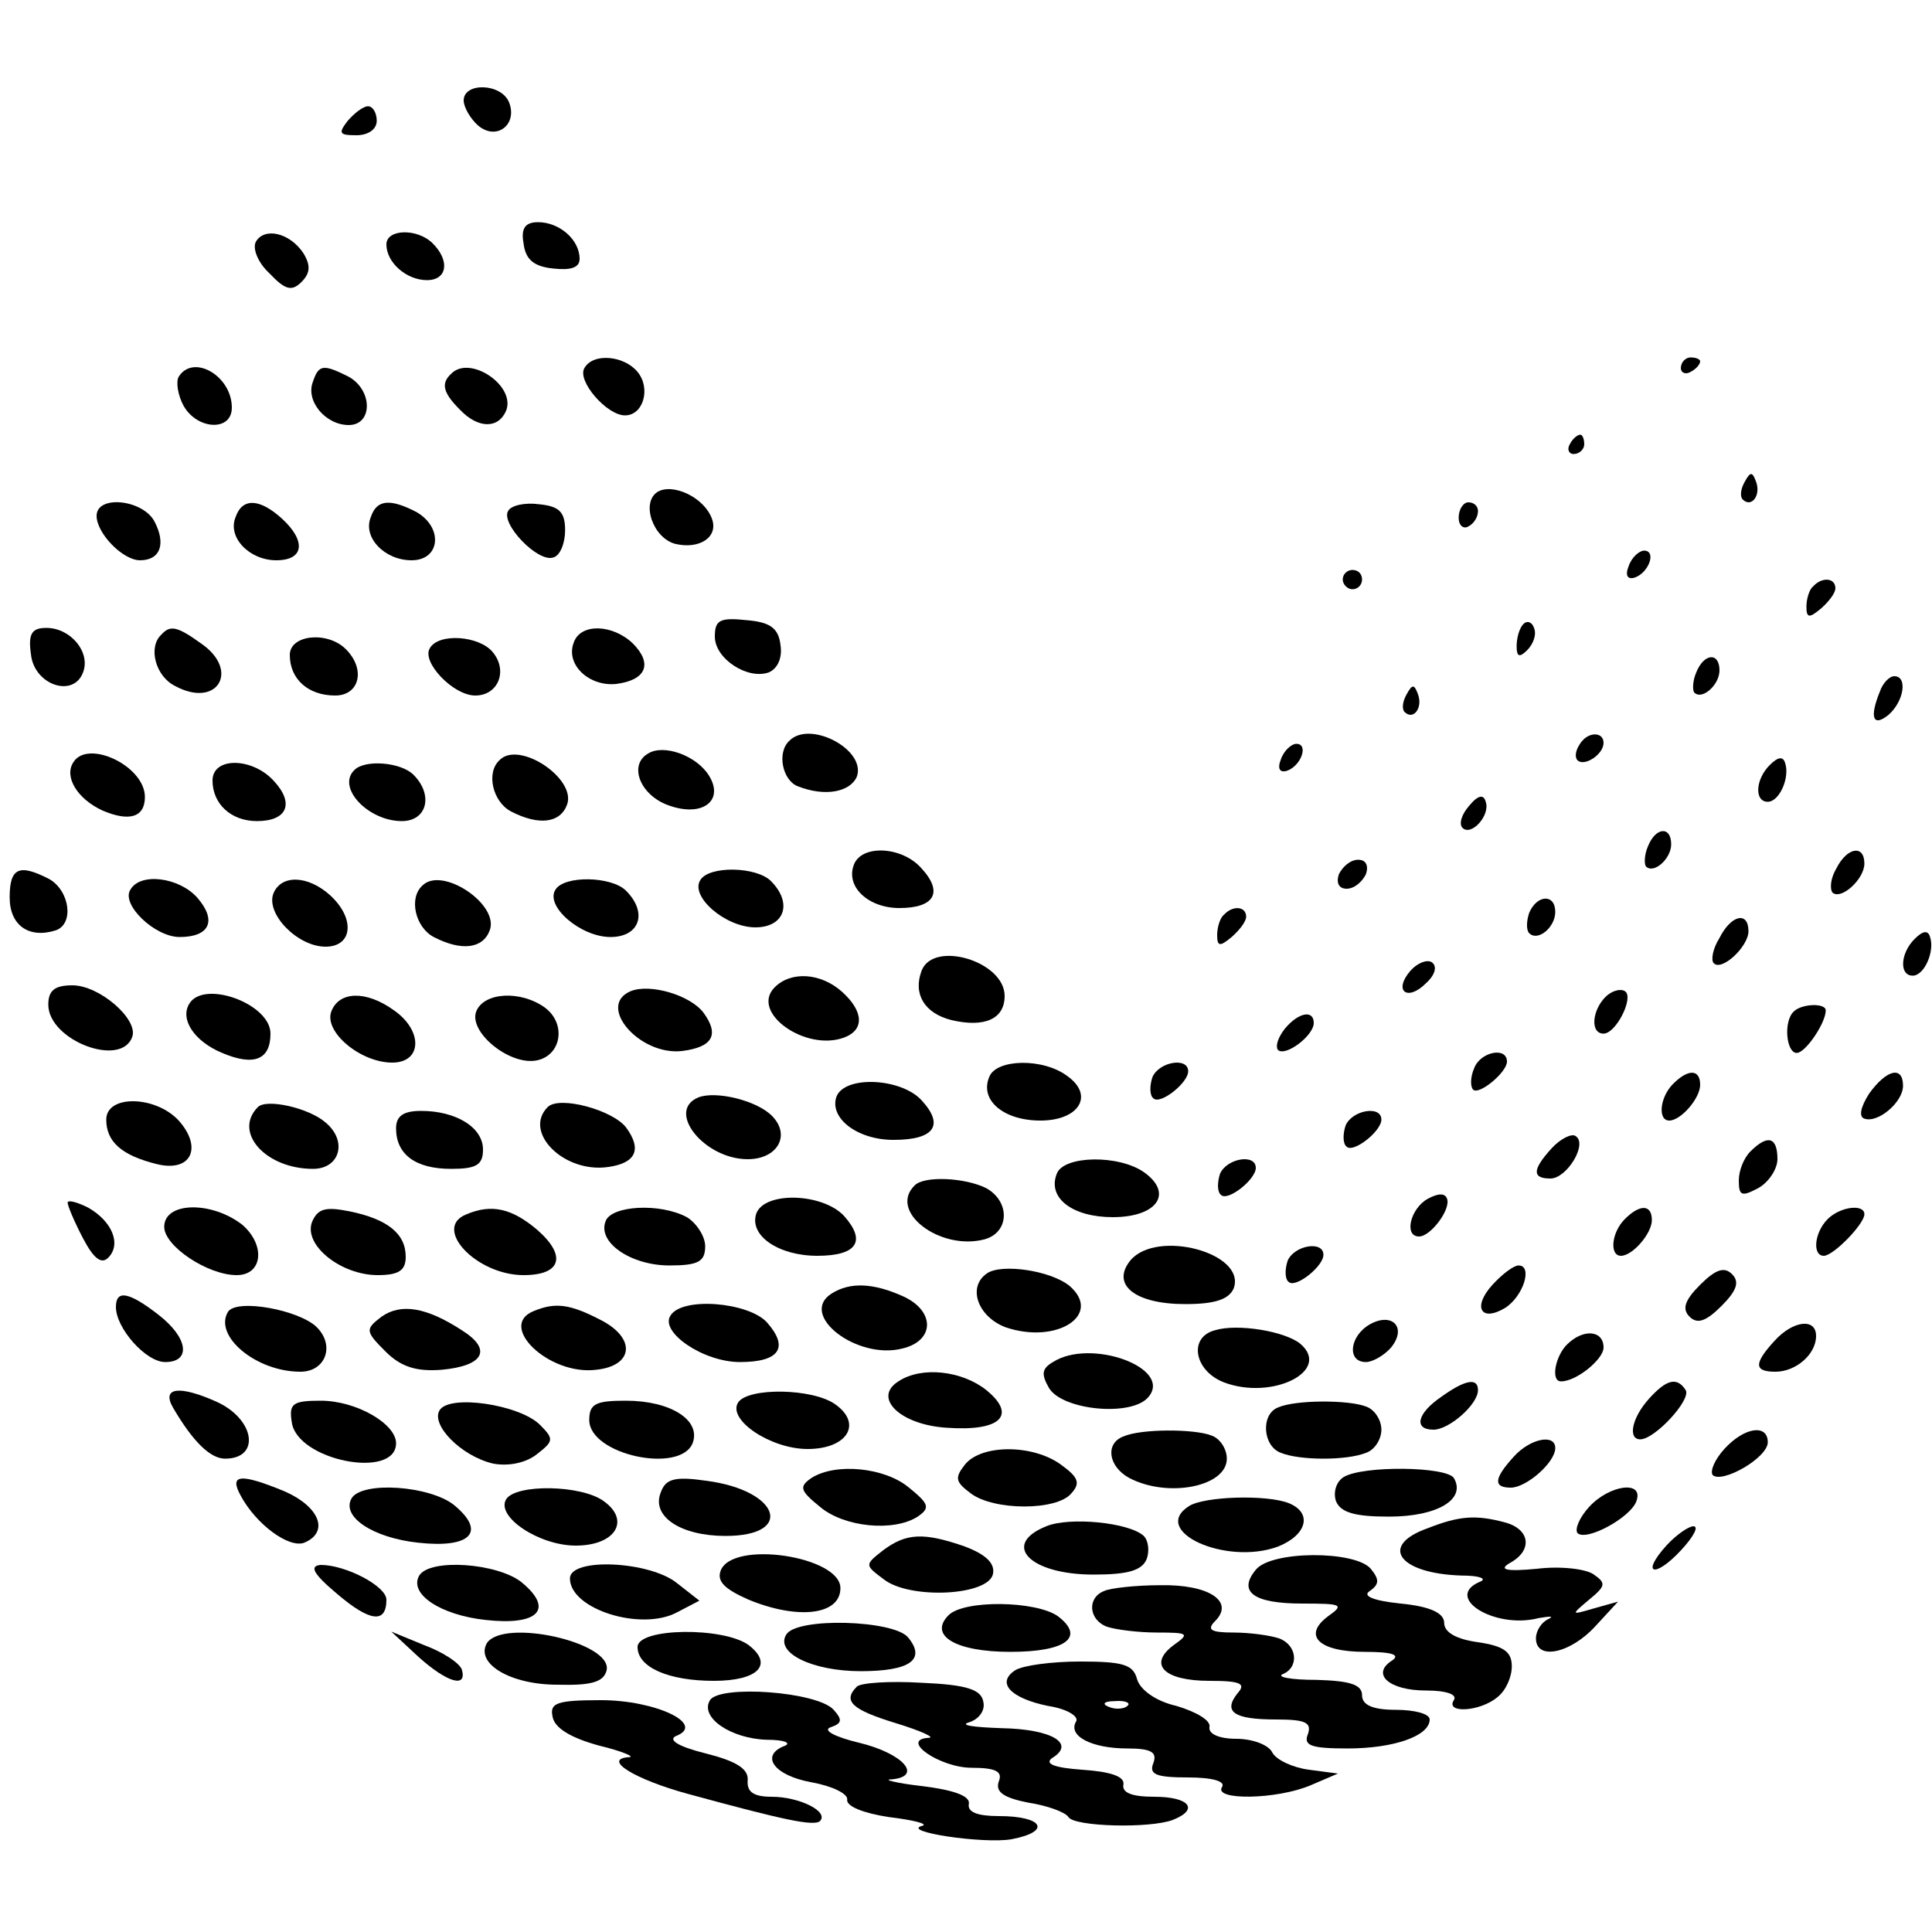<?xml version="1.0" standalone="no"?>
<!DOCTYPE svg PUBLIC "-//W3C//DTD SVG 20010904//EN"
 "http://www.w3.org/TR/2001/REC-SVG-20010904/DTD/svg10.dtd">
<svg version="1.0" xmlns="http://www.w3.org/2000/svg"
 width="200pt" height="200pt" viewBox="0 0 200 200"
 preserveAspectRatio="xMidYMid meet">
<g transform="translate(0,200) scale(0.1,-0.1)"
fill="#000000" stroke="none">
<path d="M480 1896 c0 -7 7 -19 15 -26 19 -16 41 1 32 24 -8 20 -47 21 -47 2z"/>
<path d="M360 1875 c-10 -13 -9 -15 9 -15 12 0 21 6 21 15 0 8 -4 15 -9 15 -5
0 -14 -7 -21 -15z"/>
<path d="M542 1748 c2 -17 11 -24 31 -26 18 -2 27 1 27 10 0 20 -21 38 -43 38
-13 0 -18 -6 -15 -22z"/>
<path d="M265 1750 c-4 -7 2 -22 14 -33 16 -17 23 -19 33 -9 9 9 10 17 2 30
-14 21 -40 27 -49 12z"/>
<path d="M400 1747 c0 -19 21 -37 42 -37 21 0 24 20 6 38 -16 16 -48 15 -48
-1z"/>
<path d="M605 1619 c-8 -13 23 -49 42 -49 19 0 27 28 13 45 -14 17 -46 20 -55
4z"/>
<path d="M1740 1619 c0 -5 5 -7 10 -4 6 3 10 8 10 11 0 2 -4 4 -10 4 -5 0 -10
-5 -10 -11z"/>
<path d="M185 1610 c-3 -5 -1 -19 5 -30 14 -25 50 -27 50 -2 0 33 -40 56 -55
32z"/>
<path d="M324 1605 c-8 -20 13 -45 37 -45 25 0 25 36 0 50 -26 13 -31 13 -37
-5z"/>
<path d="M467 1613 c-11 -10 -8 -20 9 -37 19 -20 40 -20 48 -1 10 26 -38 58
-57 38z"/>
<path d="M1625 1540 c-3 -5 -1 -10 4 -10 6 0 11 5 11 10 0 6 -2 10 -4 10 -3 0
-8 -4 -11 -10z"/>
<path d="M1806 1501 c-4 -7 -5 -15 -2 -18 9 -9 19 4 14 18 -4 11 -6 11 -12 0z"/>
<path d="M681 1491 c-18 -11 -5 -48 18 -54 25 -6 45 7 38 26 -8 22 -40 37 -56
28z"/>
<path d="M100 1466 c0 -18 27 -46 45 -46 21 0 27 17 15 40 -12 23 -60 28 -60
6z"/>
<path d="M244 1465 c-9 -21 14 -45 42 -45 29 0 31 20 6 43 -23 21 -41 22 -48
2z"/>
<path d="M384 1465 c-9 -21 14 -45 42 -45 30 0 33 34 5 50 -27 14 -41 13 -47
-5z"/>
<path d="M526 1471 c-8 -13 31 -54 47 -48 7 2 12 15 12 28 0 19 -6 25 -27 27
-14 2 -29 -1 -32 -7z"/>
<path d="M1510 1464 c0 -8 5 -12 10 -9 6 3 10 10 10 16 0 5 -4 9 -10 9 -5 0
-10 -7 -10 -16z"/>
<path d="M1686 1414 c-4 -10 -1 -14 6 -12 15 5 23 28 10 28 -5 0 -13 -7 -16
-16z"/>
<path d="M1390 1400 c0 -5 5 -10 10 -10 6 0 10 5 10 10 0 6 -4 10 -10 10 -5 0
-10 -4 -10 -10z"/>
<path d="M1877 1393 c-4 -3 -7 -13 -7 -21 0 -12 3 -12 15 -2 8 7 15 16 15 21
0 11 -14 12 -23 2z"/>
<path d="M740 1341 c0 -23 34 -45 56 -37 9 4 14 15 12 28 -2 18 -11 24 -35 26
-28 3 -33 0 -33 -17z"/>
<path d="M1577 1354 c-4 -4 -7 -14 -7 -23 0 -11 3 -12 11 -4 6 6 10 16 7 23
-2 6 -7 8 -11 4z"/>
<path d="M32 1323 c3 -32 44 -46 54 -19 8 21 -13 46 -38 46 -15 0 -19 -6 -16
-27z"/>
<path d="M167 1343 c-14 -13 -6 -43 14 -53 44 -24 68 16 27 44 -25 18 -32 19
-41 9z"/>
<path d="M594 1335 c-9 -23 16 -46 44 -43 31 4 38 21 17 42 -21 20 -54 21 -61
1z"/>
<path d="M300 1322 c0 -25 19 -42 47 -42 25 0 32 27 11 48 -19 19 -58 15 -58
-6z"/>
<path d="M445 1329 c-9 -14 24 -49 47 -49 24 0 34 26 18 45 -14 17 -56 20 -65
4z"/>
<path d="M1756 1304 c-4 -9 -4 -19 -2 -21 8 -8 26 8 26 23 0 19 -16 18 -24 -2z"/>
<path d="M1946 1284 c-11 -27 -7 -37 9 -24 16 14 20 40 6 40 -5 0 -12 -7 -15
-16z"/>
<path d="M1456 1281 c-4 -7 -5 -15 -2 -18 9 -9 19 4 14 18 -4 11 -6 11 -12 0z"/>
<path d="M817 1233 c-13 -12 -7 -41 9 -47 28 -11 54 -6 61 10 10 28 -49 59
-70 37z"/>
<path d="M1635 1229 c-4 -6 -5 -13 -2 -16 7 -7 27 6 27 18 0 12 -17 12 -25 -2z"/>
<path d="M671 1220 c-21 -12 -8 -44 22 -54 34 -12 57 5 41 31 -13 21 -47 33
-63 23z"/>
<path d="M1326 1214 c-4 -10 -1 -14 6 -12 15 5 23 28 10 28 -5 0 -13 -7 -16
-16z"/>
<path d="M76 1211 c-10 -15 4 -38 30 -50 28 -12 44 -7 44 14 0 32 -59 60 -74
36z"/>
<path d="M517 1213 c-14 -13 -7 -43 12 -53 29 -15 51 -12 58 7 10 27 -50 67
-70 46z"/>
<path d="M1832 1208 c-15 -15 -16 -38 -2 -38 12 0 23 25 18 40 -2 7 -7 7 -16
-2z"/>
<path d="M220 1192 c0 -24 19 -42 46 -42 31 0 39 18 18 41 -22 25 -64 26 -64
1z"/>
<path d="M367 1203 c-19 -18 14 -53 49 -53 26 0 33 27 12 48 -13 13 -50 16
-61 5z"/>
<path d="M1521 1166 c-8 -9 -11 -19 -7 -23 9 -9 29 13 24 27 -2 8 -8 7 -17 -4z"/>
<path d="M1706 1124 c-4 -9 -4 -19 -2 -21 8 -8 26 8 26 23 0 19 -16 18 -24 -2z"/>
<path d="M884 1105 c-9 -23 15 -45 47 -45 36 0 46 16 23 41 -20 23 -62 25 -70
4z"/>
<path d="M1901 1101 c-6 -10 -7 -21 -4 -25 9 -8 33 14 33 30 0 20 -18 17 -29
-5z"/>
<path d="M1386 1095 c-3 -9 0 -15 8 -15 8 0 16 7 20 15 3 9 0 15 -8 15 -8 0
-16 -7 -20 -15z"/>
<path d="M10 1071 c0 -29 20 -43 48 -34 19 7 14 41 -7 53 -31 16 -41 12 -41
-19z"/>
<path d="M725 1089 c-11 -17 26 -49 57 -49 30 0 39 25 16 48 -15 15 -64 16
-73 1z"/>
<path d="M135 1079 c-10 -15 25 -49 51 -49 31 0 39 17 18 41 -19 21 -59 26
-69 8z"/>
<path d="M283 1075 c-8 -21 25 -55 54 -55 28 0 31 29 5 53 -23 21 -51 22 -59
2z"/>
<path d="M437 1083 c-14 -13 -7 -43 12 -53 29 -15 51 -12 58 7 10 27 -50 67
-70 46z"/>
<path d="M575 1079 c-11 -17 26 -49 57 -49 30 0 39 25 16 48 -15 15 -64 16
-73 1z"/>
<path d="M1583 1055 c-3 -9 -3 -18 0 -21 9 -9 27 6 27 22 0 19 -19 18 -27 -1z"/>
<path d="M1267 1053 c-4 -3 -7 -13 -7 -21 0 -12 3 -12 15 -2 8 7 15 16 15 21
0 11 -14 12 -23 2z"/>
<path d="M1780 1029 c-7 -11 -9 -23 -6 -26 8 -9 36 17 36 33 0 21 -18 17 -30
-7z"/>
<path d="M1982 1028 c-15 -15 -16 -38 -2 -38 12 0 23 25 18 40 -2 7 -7 7 -16
-2z"/>
<path d="M954 995 c-9 -24 3 -44 31 -51 34 -8 55 1 55 25 0 36 -74 58 -86 26z"/>
<path d="M1460 995 c-18 -21 -3 -32 16 -13 10 9 12 18 6 22 -5 3 -15 -1 -22
-9z"/>
<path d="M802 978 c-26 -26 32 -67 72 -52 21 8 20 27 -2 47 -22 20 -53 22 -70
5z"/>
<path d="M50 960 c0 -37 76 -66 87 -33 6 18 -34 53 -62 53 -18 0 -25 -5 -25
-20z"/>
<path d="M653 974 c-36 -15 9 -67 53 -62 32 4 39 17 22 40 -14 18 -55 30 -75
22z"/>
<path d="M1662 968 c-14 -14 -16 -38 -2 -38 13 0 32 38 22 44 -5 3 -14 0 -20
-6z"/>
<path d="M196 961 c-10 -16 5 -39 34 -51 33 -14 50 -7 50 20 0 31 -69 56 -84
31z"/>
<path d="M343 953 c-8 -21 30 -53 63 -53 31 0 32 33 2 54 -29 21 -57 20 -65
-1z"/>
<path d="M493 953 c-8 -21 33 -55 61 -51 27 4 33 38 10 55 -25 18 -63 16 -71
-4z"/>
<path d="M1857 953 c-11 -10 -8 -43 3 -43 9 0 30 31 30 44 0 8 -25 7 -33 -1z"/>
<path d="M1330 935 c-7 -9 -10 -18 -7 -22 8 -7 37 15 37 28 0 14 -16 11 -30
-6z"/>
<path d="M1526 894 c-4 -9 -4 -19 -1 -22 6 -6 35 18 35 29 0 16 -28 10 -34 -7z"/>
<path d="M1024 885 c-10 -24 15 -45 53 -45 40 0 56 26 28 46 -25 19 -74 18
-81 -1z"/>
<path d="M1193 885 c-3 -9 -3 -19 1 -22 7 -7 36 16 36 28 0 15 -30 10 -37 -6z"/>
<path d="M1732 878 c-14 -14 -16 -38 -4 -38 12 0 32 23 32 37 0 16 -12 17 -28
1z"/>
<path d="M1935 868 c-9 -14 -11 -24 -5 -26 14 -5 40 17 40 34 0 21 -17 17 -35
-8z"/>
<path d="M866 865 c-8 -22 21 -45 59 -45 42 0 53 15 29 41 -21 23 -79 26 -88
4z"/>
<path d="M723 864 c-34 -14 6 -64 51 -64 31 0 45 25 25 45 -16 16 -58 26 -76
19z"/>
<path d="M110 841 c0 -23 16 -37 52 -46 36 -9 48 17 23 45 -24 26 -75 27 -75
1z"/>
<path d="M267 854 c-26 -26 8 -64 57 -64 28 0 36 29 13 48 -17 15 -61 25 -70
16z"/>
<path d="M567 854 c-26 -26 17 -69 63 -62 28 4 35 18 18 41 -14 18 -69 33 -81
21z"/>
<path d="M410 832 c0 -27 20 -42 57 -42 26 0 33 4 33 20 0 23 -28 40 -64 40
-18 0 -26 -5 -26 -18z"/>
<path d="M1393 835 c-3 -9 -3 -19 1 -22 7 -7 36 16 36 28 0 15 -30 10 -37 -6z"/>
<path d="M1606 811 c-20 -22 -20 -31 -1 -31 17 0 39 36 26 44 -4 3 -16 -3 -25
-13z"/>
<path d="M1812 808 c-7 -7 -12 -20 -12 -30 0 -16 3 -17 20 -8 11 6 20 20 20
30 0 23 -10 26 -28 8z"/>
<path d="M1094 785 c-10 -25 16 -45 58 -45 45 0 63 24 33 46 -26 19 -84 18
-91 -1z"/>
<path d="M1263 785 c-3 -9 -3 -19 1 -22 7 -7 36 16 36 28 0 15 -30 10 -37 -6z"/>
<path d="M947 773 c-28 -27 26 -68 72 -56 26 7 27 39 2 53 -22 11 -64 13 -74
3z"/>
<path d="M1478 759 c-18 -10 -25 -39 -9 -39 12 0 33 28 29 39 -2 6 -9 6 -20 0z"/>
<path d="M70 755 c0 -3 7 -20 16 -37 11 -21 19 -27 26 -20 14 14 4 38 -21 52
-12 6 -21 8 -21 5z"/>
<path d="M783 744 c-8 -23 23 -44 63 -44 41 0 51 15 28 41 -22 24 -82 26 -91
3z"/>
<path d="M170 730 c0 -20 45 -50 75 -50 27 0 30 31 6 52 -32 25 -81 24 -81 -2z"/>
<path d="M323 735 c-9 -24 30 -55 68 -55 22 0 29 5 29 19 0 24 -19 39 -58 47
-25 5 -33 3 -39 -11z"/>
<path d="M483 743 c-36 -14 10 -63 59 -63 39 0 45 20 14 47 -26 22 -47 27 -73
16z"/>
<path d="M627 736 c-9 -22 26 -46 66 -46 30 0 37 4 37 20 0 10 -9 24 -19 30
-28 15 -78 12 -84 -4z"/>
<path d="M1682 738 c-14 -14 -16 -38 -4 -38 12 0 32 23 32 37 0 16 -12 17 -28
1z"/>
<path d="M1892 738 c-14 -14 -16 -38 -4 -38 10 0 42 33 42 43 0 11 -25 8 -38
-5z"/>
<path d="M1170 695 c-20 -25 5 -45 57 -45 31 0 45 5 50 16 14 37 -80 62 -107
29z"/>
<path d="M1333 695 c-3 -9 -3 -19 1 -22 7 -7 36 16 36 28 0 15 -30 10 -37 -6z"/>
<path d="M1022 682 c-21 -14 -10 -45 19 -56 53 -18 101 13 66 43 -20 16 -70
23 -85 13z"/>
<path d="M1545 670 c-21 -23 -12 -39 13 -24 19 12 29 44 14 44 -5 0 -17 -9
-27 -20z"/>
<path d="M1760 670 c-16 -16 -19 -25 -11 -33 8 -8 17 -5 33 11 16 16 19 25 11
33 -8 8 -17 5 -33 -11z"/>
<path d="M861 661 c-35 -22 26 -69 73 -57 34 8 34 39 1 54 -31 14 -55 15 -74
3z"/>
<path d="M120 647 c0 -22 31 -57 51 -57 27 0 24 25 -7 49 -31 24 -44 26 -44 8z"/>
<path d="M236 642 c-15 -25 29 -62 75 -62 26 0 36 27 17 46 -18 18 -83 30 -92
16z"/>
<path d="M395 637 c-17 -13 -17 -15 4 -36 16 -16 32 -21 58 -19 44 4 53 21 21
41 -37 24 -63 28 -83 14z"/>
<path d="M553 643 c-39 -15 15 -67 64 -61 39 4 42 33 4 52 -31 16 -46 18 -68
9z"/>
<path d="M694 638 c-11 -17 34 -48 72 -48 41 0 51 15 28 41 -19 21 -88 27
-100 7z"/>
<path d="M1418 629 c-21 -12 -24 -39 -4 -39 7 0 19 7 26 15 17 21 1 37 -22 24z"/>
<path d="M1258 623 c-28 -7 -22 -42 9 -54 50 -19 112 12 79 40 -16 13 -65 21
-88 14z"/>
<path d="M1837 612 c-22 -24 -21 -32 1 -32 21 0 42 18 42 37 0 19 -24 16 -43
-5z"/>
<path d="M1622 608 c-12 -12 -17 -38 -6 -38 16 0 44 23 44 35 0 18 -21 20 -38
3z"/>
<path d="M1090 590 c-12 -7 -12 -13 -4 -27 14 -23 86 -30 103 -9 25 30 -60 61
-99 36z"/>
<path d="M930 570 c-27 -17 2 -45 50 -48 56 -4 73 13 41 39 -25 20 -67 25 -91
9z"/>
<path d="M1492 554 c-25 -17 -29 -34 -8 -34 16 0 46 26 46 41 0 13 -13 11 -38
-7z"/>
<path d="M1707 552 c-18 -20 -22 -42 -9 -42 15 0 53 41 47 51 -9 14 -20 11
-38 -9z"/>
<path d="M179 543 c21 -36 39 -53 54 -53 37 0 31 41 -9 59 -38 17 -57 15 -45
-6z"/>
<path d="M764 548 c-11 -18 34 -48 72 -48 41 0 57 26 29 46 -23 17 -91 18
-101 2z"/>
<path d="M302 528 c5 -40 108 -60 108 -22 0 20 -41 44 -78 44 -29 0 -33 -3
-30 -22z"/>
<path d="M455 540 c-9 -15 22 -47 55 -55 15 -3 33 0 45 9 18 14 19 16 4 31
-21 21 -94 32 -104 15z"/>
<path d="M610 530 c0 -36 94 -56 107 -24 9 24 -23 44 -69 44 -31 0 -38 -3 -38
-20z"/>
<path d="M1323 543 c-18 -7 -16 -40 3 -47 20 -8 68 -8 88 0 9 3 16 14 16 24 0
10 -7 21 -16 24 -18 7 -73 7 -91 -1z"/>
<path d="M1163 513 c-19 -7 -16 -31 6 -43 40 -21 101 -9 101 20 0 10 -7 21
-16 24 -18 7 -73 7 -91 -1z"/>
<path d="M1785 500 c-10 -11 -15 -23 -12 -27 10 -9 57 18 57 34 0 19 -24 16
-45 -7z"/>
<path d="M1567 492 c-21 -23 -21 -32 -3 -32 16 0 46 26 46 41 0 15 -26 10 -43
-9z"/>
<path d="M999 484 c-11 -14 -10 -18 6 -30 24 -18 89 -18 104 0 10 11 7 17 -11
30 -29 21 -82 21 -99 0z"/>
<path d="M840 470 c-13 -9 -12 -13 9 -30 25 -21 76 -26 101 -10 13 9 12 13 -9
30 -25 21 -76 26 -101 10z"/>
<path d="M1391 471 c-8 -5 -11 -16 -8 -25 5 -12 20 -16 55 -16 50 0 80 18 67
40 -8 12 -94 13 -114 1z"/>
<path d="M249 452 c16 -30 50 -55 66 -49 26 11 16 37 -20 53 -46 19 -58 18
-46 -4z"/>
<path d="M684 455 c-10 -25 21 -45 67 -45 72 0 56 47 -19 57 -34 5 -43 2 -48
-12z"/>
<path d="M364 449 c-11 -19 22 -41 69 -46 54 -6 71 11 37 39 -25 20 -95 25
-106 7z"/>
<path d="M524 448 c-11 -18 34 -48 72 -48 41 0 57 26 29 46 -23 17 -91 18
-101 2z"/>
<path d="M1645 440 c-10 -11 -15 -23 -12 -27 9 -9 55 16 61 33 8 22 -28 17
-49 -6z"/>
<path d="M1231 441 c-41 -26 38 -62 92 -42 30 12 36 35 11 45 -23 9 -87 7
-103 -3z"/>
<path d="M1083 420 c-47 -19 -17 -50 49 -50 35 0 50 4 55 16 3 8 2 19 -3 24
-15 14 -77 20 -101 10z"/>
<path d="M1478 418 c-51 -18 -30 -47 35 -49 18 0 26 -3 20 -6 -40 -16 14 -50
60 -38 12 2 16 2 10 -1 -7 -3 -13 -12 -13 -20 0 -23 35 -16 61 12 l24 26 -25
-7 c-24 -7 -24 -7 -5 9 17 14 18 17 5 26 -8 6 -35 9 -59 6 -32 -3 -40 -1 -28
6 24 13 21 35 -5 42 -30 8 -47 7 -80 -6z"/>
<path d="M1725 400 c-27 -30 -12 -34 15 -5 13 14 19 25 13 25 -5 0 -18 -9 -28
-20z"/>
<path d="M914 395 c-19 -15 -19 -15 1 -30 27 -21 109 -17 113 6 2 11 -8 20
-29 28 -43 15 -61 14 -85 -4z"/>
<path d="M746 374 c-4 -11 4 -19 29 -30 51 -21 95 -16 95 12 0 33 -112 50
-124 18z"/>
<path d="M1300 375 c-19 -23 -2 -35 48 -35 41 0 44 -1 27 -13 -27 -20 -10 -37
38 -37 28 0 37 -3 28 -9 -22 -14 -3 -31 35 -31 21 0 33 -4 29 -10 -9 -14 27
-12 45 3 9 7 15 21 15 32 0 15 -8 21 -35 25 -22 3 -35 10 -35 20 0 10 -14 17
-45 20 -29 3 -40 8 -32 13 10 7 10 12 1 23 -16 19 -103 19 -119 -1z"/>
<path d="M349 350 c34 -29 51 -31 51 -6 0 14 -42 36 -68 36 -12 -1 -8 -9 17
-30z"/>
<path d="M434 369 c-11 -19 22 -41 69 -46 54 -6 71 11 37 39 -25 20 -95 25
-106 7z"/>
<path d="M590 366 c0 -32 74 -55 111 -35 l23 12 -23 18 c-28 23 -111 27 -111
5z"/>
<path d="M1143 353 c-18 -7 -16 -30 3 -37 9 -3 32 -6 52 -6 32 0 34 -1 17 -13
-27 -20 -10 -37 37 -37 33 0 38 -3 29 -13 -15 -19 -4 -27 40 -27 30 0 37 -3
33 -15 -5 -12 3 -15 41 -15 48 0 85 13 85 30 0 6 -16 10 -35 10 -24 0 -35 5
-35 15 0 11 -12 15 -47 16 -27 0 -42 3 -35 6 17 7 15 30 -4 37 -9 3 -30 6 -47
6 -24 0 -28 3 -19 12 20 20 -6 38 -57 37 -25 0 -52 -3 -58 -6z"/>
<path d="M982 328 c-21 -21 7 -38 64 -38 57 0 78 15 49 37 -23 16 -97 17 -113
1z"/>
<path d="M814 308 c-12 -19 27 -38 77 -38 51 0 68 12 49 35 -15 18 -115 21
-126 3z"/>
<path d="M433 285 c30 -27 51 -33 45 -13 -3 7 -20 18 -39 25 l-34 14 28 -26z"/>
<path d="M504 299 c-12 -21 24 -43 73 -43 36 -1 48 3 51 15 6 29 -107 54 -124
28z"/>
<path d="M660 295 c0 -21 32 -35 79 -35 46 0 62 17 36 37 -26 19 -115 18 -115
-2z"/>
<path d="M1051 271 c-20 -13 -5 -29 34 -37 20 -3 32 -11 29 -16 -9 -15 16 -28
53 -28 25 0 31 -4 27 -15 -5 -12 3 -15 36 -15 25 0 39 -4 35 -10 -9 -14 57
-13 92 2 l28 12 -30 4 c-16 2 -34 10 -38 18 -4 8 -21 14 -37 14 -18 0 -29 5
-28 12 2 7 -14 16 -34 22 -22 5 -38 17 -41 28 -4 15 -15 18 -59 18 -29 0 -59
-4 -67 -9z m116 -37 c-3 -3 -12 -4 -19 -1 -8 3 -5 6 6 6 11 1 17 -2 13 -5z"/>
<path d="M887 254 c-15 -15 -5 -24 41 -38 26 -8 41 -15 33 -15 -30 -2 12 -31
45 -31 25 0 32 -4 28 -14 -4 -11 5 -17 30 -22 20 -3 39 -10 42 -15 6 -10 84
-12 108 -3 28 11 17 24 -19 24 -23 0 -34 4 -32 13 1 8 -13 13 -43 15 -28 2
-39 6 -31 12 25 15 0 30 -52 31 -29 1 -44 3 -34 6 10 3 17 12 15 21 -2 13 -17
18 -64 20 -33 2 -63 0 -67 -4z"/>
<path d="M735 240 c-11 -18 22 -40 59 -41 17 0 25 -3 19 -6 -27 -10 -12 -31
27 -38 22 -4 38 -12 37 -18 -1 -7 17 -14 43 -18 25 -3 41 -7 35 -9 -24 -6 63
-19 92 -14 42 8 33 24 -13 24 -22 0 -33 4 -31 13 1 8 -16 14 -48 18 -27 3 -42
7 -32 7 33 3 12 27 -34 38 -25 6 -38 13 -29 16 12 4 12 8 3 18 -17 19 -118 26
-128 10z"/>
<path d="M572 223 c2 -12 19 -22 48 -30 25 -6 38 -12 31 -12 -28 -2 6 -23 61
-38 99 -27 131 -34 137 -28 9 10 -22 25 -50 25 -19 0 -26 5 -25 17 1 12 -12
20 -44 28 -28 7 -39 14 -30 18 31 12 -21 37 -78 37 -46 0 -53 -3 -50 -17z"/>
</g>
</svg>
